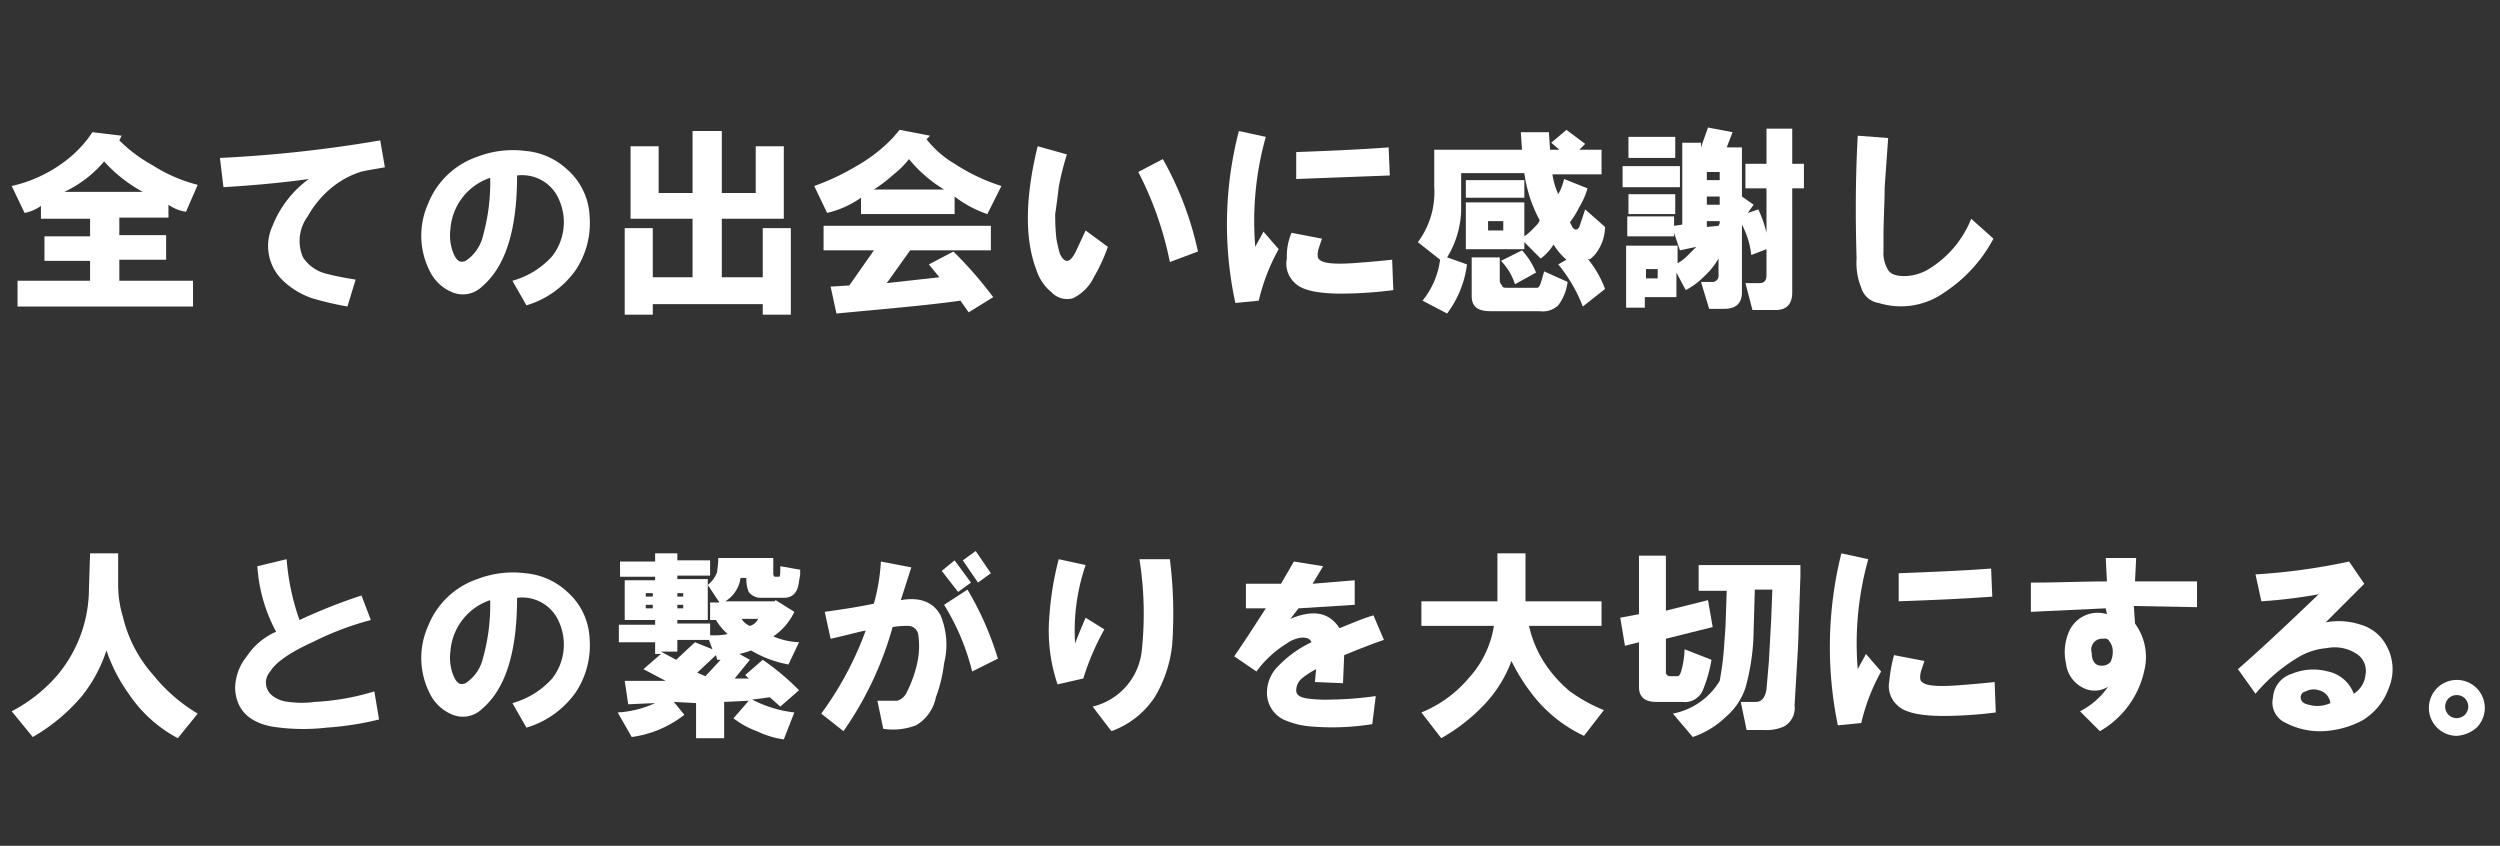 <svg id="レイヤー_1" data-name="レイヤー 1" xmlns="http://www.w3.org/2000/svg" viewBox="0 0 213.7 72.3"><rect x="0" y="0" width="213.7" height="72.3" fill="#333333" stroke="none"/><defs><style>.cls-1{fill:#fff;}</style></defs><title>アートボード 1</title><path class="cls-1" d="M5.4,13.9a9.91,9.91,0,0,0,2.5-2.6l2.5.3-.2.4A12.49,12.49,0,0,0,13,14.1a13.23,13.23,0,0,0,3.9,1.7l-1,2.3a3.39,3.39,0,0,1-1.5-.6v1.1H10.2v1.5h4v2.1h-4V24h6.3v2.2H1.5V24H7.7V22.3H3.8V20.2H7.7V18.7H3.5V17.6a3.51,3.51,0,0,1-1.4.6L1,15.9A11.87,11.87,0,0,0,5.4,13.9Zm.1,2.5h6.7a12.59,12.59,0,0,1-3.3-2.6A10,10,0,0,1,5.5,16.4Z"/><path class="cls-1" d="M18.8,13.5A112.29,112.29,0,0,0,32.5,12l.4,2.3c-1.1.2-1.8.3-2.1.4a7.45,7.45,0,0,0-2,1,8.53,8.53,0,0,0-2.5,2.8,3.53,3.53,0,0,0-.4,3.5,3.34,3.34,0,0,0,2,1.4c.4.1,1.2.3,2.5.5l-.7,2.3a27.47,27.47,0,0,1-3-.7,6.75,6.75,0,0,1-2.6-1.6,4.08,4.08,0,0,1-.8-4.6,9.09,9.09,0,0,1,3.1-4c-1.4.2-3.9.5-7.3.7Z"/><path class="cls-1" d="M45,26.1,43.8,24a7.09,7.09,0,0,0,3.4-2.1,4.72,4.72,0,0,0,.6-4.8A3.42,3.42,0,0,0,44.2,15c0,4.7-1,7.8-3,9.5a2.35,2.35,0,0,1-2.5.5,3.72,3.72,0,0,1-2-1.9,6.68,6.68,0,0,1-.1-5.7,6.93,6.93,0,0,1,4.2-4,8.45,8.45,0,0,1,4.1-.5,6,6,0,0,1,3.6,1.6,5.64,5.64,0,0,1,1.9,4,7.25,7.25,0,0,1-1.2,4.6A7.91,7.91,0,0,1,45,26.1ZM41.9,15.2a5,5,0,0,0-3.4,4.4,4.13,4.13,0,0,0,.2,1.9c.3.8.6,1,1.1.8a3.54,3.54,0,0,0,1.5-2.2A16.78,16.78,0,0,0,41.9,15.2Z"/><path class="cls-1" d="M67,12.5v6.2H61.7v5h3.5V19.5h2.4v7.4H65.2V26H55.8v.9H53.4V19.5h2.4v4.2h3.4v-5H53.9V12.5h2.4v4h2.9V11.2h2.5v5.3h2.9v-4Z"/><path class="cls-1" d="M76.3,11.8l.6-.7,2.6.5-.3.3A8.56,8.56,0,0,0,81.6,14a16.42,16.42,0,0,0,4,1.9l-1.2,2.4a9.59,9.59,0,0,1-2.8-1.5v1.5h-8V16.9a8.37,8.37,0,0,1-2.9,1.3l-1.1-2.3a20.2,20.2,0,0,0,3.6-1.7A13.32,13.32,0,0,0,76.3,11.8Zm6.5,14.9-.7-1c-2.8.4-6.4.7-10.6,1.1L71,24.5l1.6-.1,2.1-3H70.4V19.3H84.7v2.1H77.8l-2,2.8,4.5-.5-.9-1.1,2.1-1.1a34.88,34.88,0,0,1,3.4,3.9ZM74.7,16.2h6a11.61,11.61,0,0,1-3-2.6,7.57,7.57,0,0,1-1.3,1.3A12.9,12.9,0,0,1,74.7,16.2Z"/><path class="cls-1" d="M91.2,13.2a22.91,22.91,0,0,0-.7,2.8c-.1.9-.2,1.6-.3,2.3a17.86,17.86,0,0,0,.1,2.1,13,13,0,0,0,.3,1.3q.3.6.6.6c.3,0,.6-.4.9-1.1l.7-1.5,1.9,1.4a15.08,15.08,0,0,1-1.2,2.6,3.82,3.82,0,0,1-1.8,1.8,1.84,1.84,0,0,1-1.8-.5,4.07,4.07,0,0,1-1.3-1.9c-1-2.6-1-6.1.1-10.6Zm6.1,1.5,2.1-1.1a28,28,0,0,1,3,7.9l-2.4.9A29.13,29.13,0,0,0,97.3,14.7Z"/><path class="cls-1" d="M105.9,11.2l2.3.5a26.65,26.65,0,0,0-.9,9.4c.2-.4.5-.9.7-1.3l1.3,1.5a16.84,16.84,0,0,0-1.7,4.4l-2,.2A31.71,31.71,0,0,1,105.9,11.2Zm4.5,8.7,2.6.5-.3.9c-.1.4-.1.8.1.9.3.3,1.2.4,2.8.3,1.4-.1,2.5-.2,3.4-.3l.1,2.6a36.12,36.12,0,0,1-4.4.3c-2.1,0-3.4-.3-4-.9a2.21,2.21,0,0,1-.7-2.1A5.11,5.11,0,0,1,110.4,19.9Zm.4-4.6V13c2.6-.1,5.2-.2,7.9-.4l.1,2.4Z"/><path class="cls-1" d="M122.6,16V12.8h7.5l-.1-1.5h2.4l.1,1.5h.8l-.7-.6,1.3-1.1,1.6,1.2-.5.5h1.9v2.1h-4.2a6.4,6.4,0,0,0,.5,1.7,5,5,0,0,0,.5-1.3l2,.8a6.42,6.42,0,0,1-.7,1.6,7.91,7.91,0,0,1-.8,1.3l.2.4q.3.45.6,0l.5-1.5,1.7,1.5a3.86,3.86,0,0,1-.6,2,2.65,2.65,0,0,1-.5.6c-.2.2-.3.2-.4.1a8.91,8.91,0,0,1,1.5,2.6l-1.9,1.5a13.06,13.06,0,0,0-2.1-3.6l.7-.4a5.42,5.42,0,0,1-1.1-1.3,4.26,4.26,0,0,1-1.1,1.2l-1.4-1.4v.6h-5v-4h5v2.9a4.37,4.37,0,0,0,.8-.7c.3-.3.5-.5.5-.7a11.77,11.77,0,0,1-1.3-4h-5.4v2.8a8.06,8.06,0,0,1-1.2,4.4l1.7.6a8.88,8.88,0,0,1-1.7,4.2l-2.1-1.1a7,7,0,0,0,1.5-3.5l-1.9-1.5A7.12,7.12,0,0,0,122.6,16Zm2.7.9V15.4h5v1.5Zm3.7,7.7h2.4c.1,0,.2-.1.3-.4s.2-.7.3-1l2,.9a4.26,4.26,0,0,1-.8,2,1.94,1.94,0,0,1-1.6.5h-4.2c-1.1,0-1.6-.4-1.6-1.3V22h2.4v1.9a.59.59,0,0,0,.2.5C128.4,24.6,128.6,24.6,129,24.6Zm-1.8-4.9h1.3v-.8h-1.3Zm2.3,4.6a4.94,4.94,0,0,0-1.2-2l1.8-.9a6.15,6.15,0,0,1,1.2,1.9Z"/><path class="cls-1" d="M138.7,16V14.2h4.9V16Zm6.7-3.4.6-1.7,2.1.4-.5,1.3h1.3v4.2l1,.7-.5.7.9-.3a10.31,10.31,0,0,1,.7,2V16.1h-1.8V14H151V11h2.2v3h1v2.1h-1V25c0,1-.5,1.5-1.4,1.5h-2l-.6-2.3h1.2c.4,0,.6-.2.6-.7V21.3l-1.3.5a7.26,7.26,0,0,0-.8-2.6V25c0,.9-.5,1.4-1.5,1.4h-1.3l-.7-2.3h.9a.53.53,0,0,0,.6-.6V22.1a6.44,6.44,0,0,1-1.2,1.5,6.56,6.56,0,0,1-1.6,1.2l-.8-1.5v2.1h-2.7v.9H139V21h4.4v1.5a3.63,3.63,0,0,0,.9-.7l.7-.7-1.4.3-.5-1.5v.3h-4V18.5h4v.8l.7-.1v-7h1.6Zm-6.2.9V11.7h4v1.8Zm0,3.1h4v1.7h-4Zm1.5,7.2h1V23h-1Zm5.2-8.4H147v-.7h-1.1Zm0,2.1H147v-.7h-1.1Zm1.1,1.4h-1.1v.5l1-.1.1-.2Z"/><path class="cls-1" d="M158.8,11.6l2.6.2-.3,4.2c0,1.4-.1,2.8-.1,4.2v1.3a2.65,2.65,0,0,0,.3,1.4c.2.5.7.7,1.5.7a4.14,4.14,0,0,0,1.9-.5,8.88,8.88,0,0,0,3.8-4.4l1.9,1.7a12.5,12.5,0,0,1-4.2,4.6,6.4,6.4,0,0,1-5.6.9,1.85,1.85,0,0,1-1.5-1.3,5.67,5.67,0,0,1-.4-2.5C158.6,18.7,158.6,15.2,158.8,11.6Z"/><path class="cls-1" d="M7.6,50.5l.1-3.2h2.4V50a9.29,9.29,0,0,0,.4,2.7,11.47,11.47,0,0,0,2.6,5A14.27,14.27,0,0,0,16.9,61l-1.7,2.1A11.58,11.58,0,0,1,11,59.3a14,14,0,0,1-1.9-3.7A12.45,12.45,0,0,1,7,59.5,15.68,15.68,0,0,1,2.8,63L1,60.8a13.12,13.12,0,0,0,4-3.2A11.54,11.54,0,0,0,7.6,50.5Z"/><path class="cls-1" d="M23.6,54A13.62,13.62,0,0,1,22,48.4l2.5-.6A20.39,20.39,0,0,0,25.6,53a48.67,48.67,0,0,1,5.3-2.1l.8,2.1a25.57,25.57,0,0,0-5,1.9c-2,.9-3.2,1.8-3.6,2.5a1.41,1.41,0,0,0,.1,2,2.62,2.62,0,0,0,1.5.6,8.07,8.07,0,0,0,2.2,0,20.93,20.93,0,0,0,5.1-.9l.4,2.4a26,26,0,0,1-4.5.7,17.31,17.31,0,0,1-4.7-.1c-2-.4-3-1.5-3.1-3.2a4.38,4.38,0,0,1,1-2.8A5.77,5.77,0,0,1,23.6,54Z"/><path class="cls-1" d="M45,62.2l-1.2-2.1A7.09,7.09,0,0,0,47.2,58a4.72,4.72,0,0,0,.6-4.8,3.42,3.42,0,0,0-3.6-2.1c0,4.7-1,7.8-3,9.5a2.35,2.35,0,0,1-2.5.5,3.72,3.72,0,0,1-2-1.9,6.68,6.68,0,0,1-.1-5.7,6.93,6.93,0,0,1,4.2-4,8.45,8.45,0,0,1,4.1-.5,6,6,0,0,1,3.6,1.6,5.64,5.64,0,0,1,1.9,4,7.25,7.25,0,0,1-1.2,4.6A7.91,7.91,0,0,1,45,62.2ZM41.9,51.3a5,5,0,0,0-3.4,4.4,4.13,4.13,0,0,0,.2,1.9c.3.8.6,1,1.1.8a3.54,3.54,0,0,0,1.5-2.2A16.78,16.78,0,0,0,41.9,51.3Z"/><path class="cls-1" d="M57.9,47.2v.7h2.8v1.3H57.9v.3h2.6V53H57.9v.3h2.8v1a5.76,5.76,0,0,0,1.5-.1,5.3,5.3,0,0,1-1-1.2h-.5V51.5h.8l-1-1.5a2.56,2.56,0,0,0,.8-1.1c0-.2.1-.6.1-1.2h4.7V49a.37.37,0,0,0,.1.3h.4c.1,0,.1-.3.1-.9l1.7.3v.4l-.1.6c-.1.9-.5,1.4-1.3,1.4H65.1a1.29,1.29,0,0,1-1.1-.5,2.87,2.87,0,0,1-.2-1.2h-.5a2.77,2.77,0,0,1-1.3,2h4.2l.1-.1,1.6,1a5.2,5.2,0,0,1-1.8,2.1,6.31,6.31,0,0,0,2.2.5l-.9,1.9a9.58,9.58,0,0,1-3.2-1.2,6.21,6.21,0,0,1-1,.3l.9.5L62.8,58H64l-.3-.3,1.5-1.3A21,21,0,0,1,68.3,59l-1.6,1.4-.9-.8-1.5.2a10.21,10.21,0,0,0,3.6,1.1L67,63.2a7.5,7.5,0,0,1-2.3-.7,7.11,7.11,0,0,1-2-1.1L64,59.9l-2.1.1v3.1H59.5v-3L57.6,60l.9,1.1A9.31,9.31,0,0,1,54,63l-1.2-2.1a8.8,8.8,0,0,0,3.2-.8l-2.3.1-.3-2h3.5l-1.9-1,1.5-1.3H56v-1H52.9V53.4H56V53H53.4V49.6H56v-.3H53V48h3v-.7h1.9ZM55.2,51h.6v-.3h-.6Zm0,1h.6v-.3h-.6Zm1.3,3.7,1.3.7,1.6-1.5,1.5.6-.3-.8H57.9v1ZM57.9,51h.5v-.3h-.5Zm0,1h.5v-.3h-.5Zm1.7,5.5.7.3,1.3-1.4h-.3l-.1-.4Zm3.8-4.6a1.34,1.34,0,0,0,.7.6,1.06,1.06,0,0,0,.7-.6Z"/><path class="cls-1" d="M70.2,61A28.4,28.4,0,0,0,74,53.9c-.6.1-1.6.4-3,.7l-.5-2.3c1.4-.2,2.8-.4,4.2-.7a16.84,16.84,0,0,0,.6-3.6l2.6.5L77,51.3c1.7-.3,2.8.2,3.4,1.3a6.54,6.54,0,0,1,.3,4.1,12.32,12.32,0,0,1-.7,2.9A3.57,3.57,0,0,1,78.3,62a5.52,5.52,0,0,1-2.8.3L75,59.9h1.7a1.34,1.34,0,0,0,.8-.7,10.64,10.64,0,0,0,.9-2.5,6.74,6.74,0,0,0,.1-2.4.88.88,0,0,0-.9-.8,7.17,7.17,0,0,0-1.3.1,29.09,29.09,0,0,1-4.2,8.9ZM80.5,48.8l1.1-.9L83,49.8l-1.1.8Zm.2,2.9,2-1.3a26.36,26.36,0,0,1,2.6,5.9l-2.2,1.1A19.73,19.73,0,0,0,80.7,51.7Zm1.6-3.8,1.1-.8L84.7,49l-1.1.8Z"/><path class="cls-1" d="M90.5,47.8l2.3.5a17.21,17.21,0,0,0-.9,6.7c.3-.8.6-1.5.9-2.2l1.6,1A21.78,21.78,0,0,0,92.6,58l-2.2.5a14.26,14.26,0,0,1-.7-5.8A26,26,0,0,1,90.5,47.8Zm2.9,12.6a5.51,5.51,0,0,0,4.2-4.8,29.68,29.68,0,0,0-.2-7.8H100a37.44,37.44,0,0,1,.2,7.3,10.9,10.9,0,0,1-1.5,4.5A7.43,7.43,0,0,1,95,62.5Z"/><path class="cls-1" d="M105.5,56.1c.9-1.3,1.8-2.7,2.7-4.1h-1.7V49.9h3l1.1-1.9,2.5.4-.9,1.5,3.6-.3v2.1L111,52l-.7.9c1.9-.8,3.3-.6,4.2.8,1-.4,1.9-.8,2.9-1.1l.9,2.1c-1.2.4-2.4.9-3.4,1.3l-.1,2.4-2.4-.1.1-1.1a7.17,7.17,0,0,0-1.1.7,1.38,1.38,0,0,0-.6,1.1c0,.4.3.6.9.7a12.17,12.17,0,0,0,2.1.1,30,30,0,0,0,3.8-.3l-.3,2.4a21.52,21.52,0,0,1-5.2.2,7,7,0,0,1-2.4-.6,2.54,2.54,0,0,1-1.4-2.3,3.19,3.19,0,0,1,1-2.3,9.63,9.63,0,0,1,2.8-2c-.1-.3-.4-.4-.8-.4a2.66,2.66,0,0,0-1.3.5,9.12,9.12,0,0,0-2.6,2.4Z"/><path class="cls-1" d="M137.1,60.7l-1.7,2.2a12.11,12.11,0,0,1-3.8-2.8,16.12,16.12,0,0,1-2.4-3.6,10.89,10.89,0,0,1-2.2,3.6,15.73,15.73,0,0,1-3.8,3l-1.7-2.2a10.41,10.41,0,0,0,4.1-3,8.53,8.53,0,0,0,2.1-4.4h-6.2V51.4H128V47.3h2.4v4.1h6.5v2.1h-6.2a9.64,9.64,0,0,0,1.7,3.7,11.06,11.06,0,0,0,1.8,1.9A13.5,13.5,0,0,0,137.1,60.7Z"/><path class="cls-1" d="M142.4,47.7v4.5l3.6-.9.4,2.3-4,1v2.8a.35.35,0,0,0,.4.4h.6c.1,0,.2-.1.3-.4a7.76,7.76,0,0,0,.3-1.9l2.3.9a12.44,12.44,0,0,1-.7,2.5,1.68,1.68,0,0,1-1.8,1.1h-2.2c-1,0-1.5-.4-1.5-1.3V54.9l-1.2.3-.4-2.4,1.6-.3v-5h2.3Zm5,7.2.1-1.4.1-3h-2.4V48.3h8.7v.9l-.2,6-.3,5.1a1.81,1.81,0,0,1-.9,1.8,3.69,3.69,0,0,1-1.7.3h-1.5l-.5-2.4h1.3c.5,0,.8-.4.9-1.1l.2-2.3.2-3.6.1-2.6H150l-.1,3.5a19,19,0,0,1-.7,4.9,5.6,5.6,0,0,1-1.7,2.5,7.54,7.54,0,0,1-2.8,1.7L143,61a6,6,0,0,0,4-2.8A26.17,26.17,0,0,0,147.4,54.9Z"/><path class="cls-1" d="M157.4,47.3l2.3.5a26.65,26.65,0,0,0-.9,9.4c.2-.4.5-.9.7-1.3l1.3,1.5a16.84,16.84,0,0,0-1.7,4.4l-2,.2A33.11,33.11,0,0,1,157.4,47.3Zm4.5,8.7,2.6.5-.3.9c-.1.4-.1.8.1.9.3.3,1.2.4,2.8.3,1.4-.1,2.5-.2,3.4-.3l.1,2.6a36.12,36.12,0,0,1-4.4.3c-2.1,0-3.4-.3-4-.9a2.21,2.21,0,0,1-.7-2.1A13.06,13.06,0,0,1,161.9,56Zm.4-4.6V49c2.6-.1,5.2-.2,7.9-.4l.1,2.4C167.6,51.2,165,51.3,162.3,51.4Z"/><path class="cls-1" d="M173.8,49.8c2.1,0,4.2-.1,6.3-.1l-.1-2h2.6l-.1,2h5.3v2.2l-5.4-.1.1,1.5a4.84,4.84,0,0,1,.8,4,7.89,7.89,0,0,1-3.8,5.2l-1.7-1.7a6.49,6.49,0,0,0,2.4-2.1,2.15,2.15,0,0,1-1.9.2,2.66,2.66,0,0,1-1.7-2.2,4.39,4.39,0,0,1,.3-2.8,2.67,2.67,0,0,1,3.2-1.4L180,52l-6.4.3V49.8Zm5.8,4.8a.93.93,0,0,0-.8,1.2c0,.7.3,1.1.8,1.1a1,1,0,0,0,.8-.3,2,2,0,0,0,.2-.9,1.4,1.4,0,0,0-.3-.9C180.1,54.5,179.9,54.6,179.6,54.6Z"/><path class="cls-1" d="M191.3,57.2c2.4-2.1,4.7-4.3,6.9-6.4a43.61,43.61,0,0,1-4.9.6l-.5-2.3a53.1,53.1,0,0,0,8-1.1l1.3,1.9-3.3,3.3a6,6,0,0,1,3,.2,3.6,3.6,0,0,1,2.2,1.8,4.15,4.15,0,0,1,.2,3.6,5.26,5.26,0,0,1-2.3,2.8,8,8,0,0,1-3.3.9,6.31,6.31,0,0,1-3.2-.7,1.9,1.9,0,0,1-1.1-2.2,2.26,2.26,0,0,1,1.6-2,4.77,4.77,0,0,1,3.1-.2,3,3,0,0,1,2.2,1.9,2.14,2.14,0,0,0,1-1.6,1.75,1.75,0,0,0-.6-1.7,3.41,3.41,0,0,0-2.7-.6,5.64,5.64,0,0,0-2.3.7,14.4,14.4,0,0,0-3.8,3.2Zm7.9,2.9a1.28,1.28,0,0,0-1-1.1,1.38,1.38,0,0,0-1.1.1.51.51,0,0,0-.4.7c.1.3.4.4.9.5A2.61,2.61,0,0,0,199.2,60.1Z"/><path class="cls-1" d="M210,62.9a2.39,2.39,0,1,1,1.7-.7A2.84,2.84,0,0,1,210,62.9Zm.7-1.8a1,1,0,0,0,0-1.4,1,1,0,0,0-1.4,0,1,1,0,0,0,0,1.4,1,1,0,0,0,1.4,0Z"/></svg>
